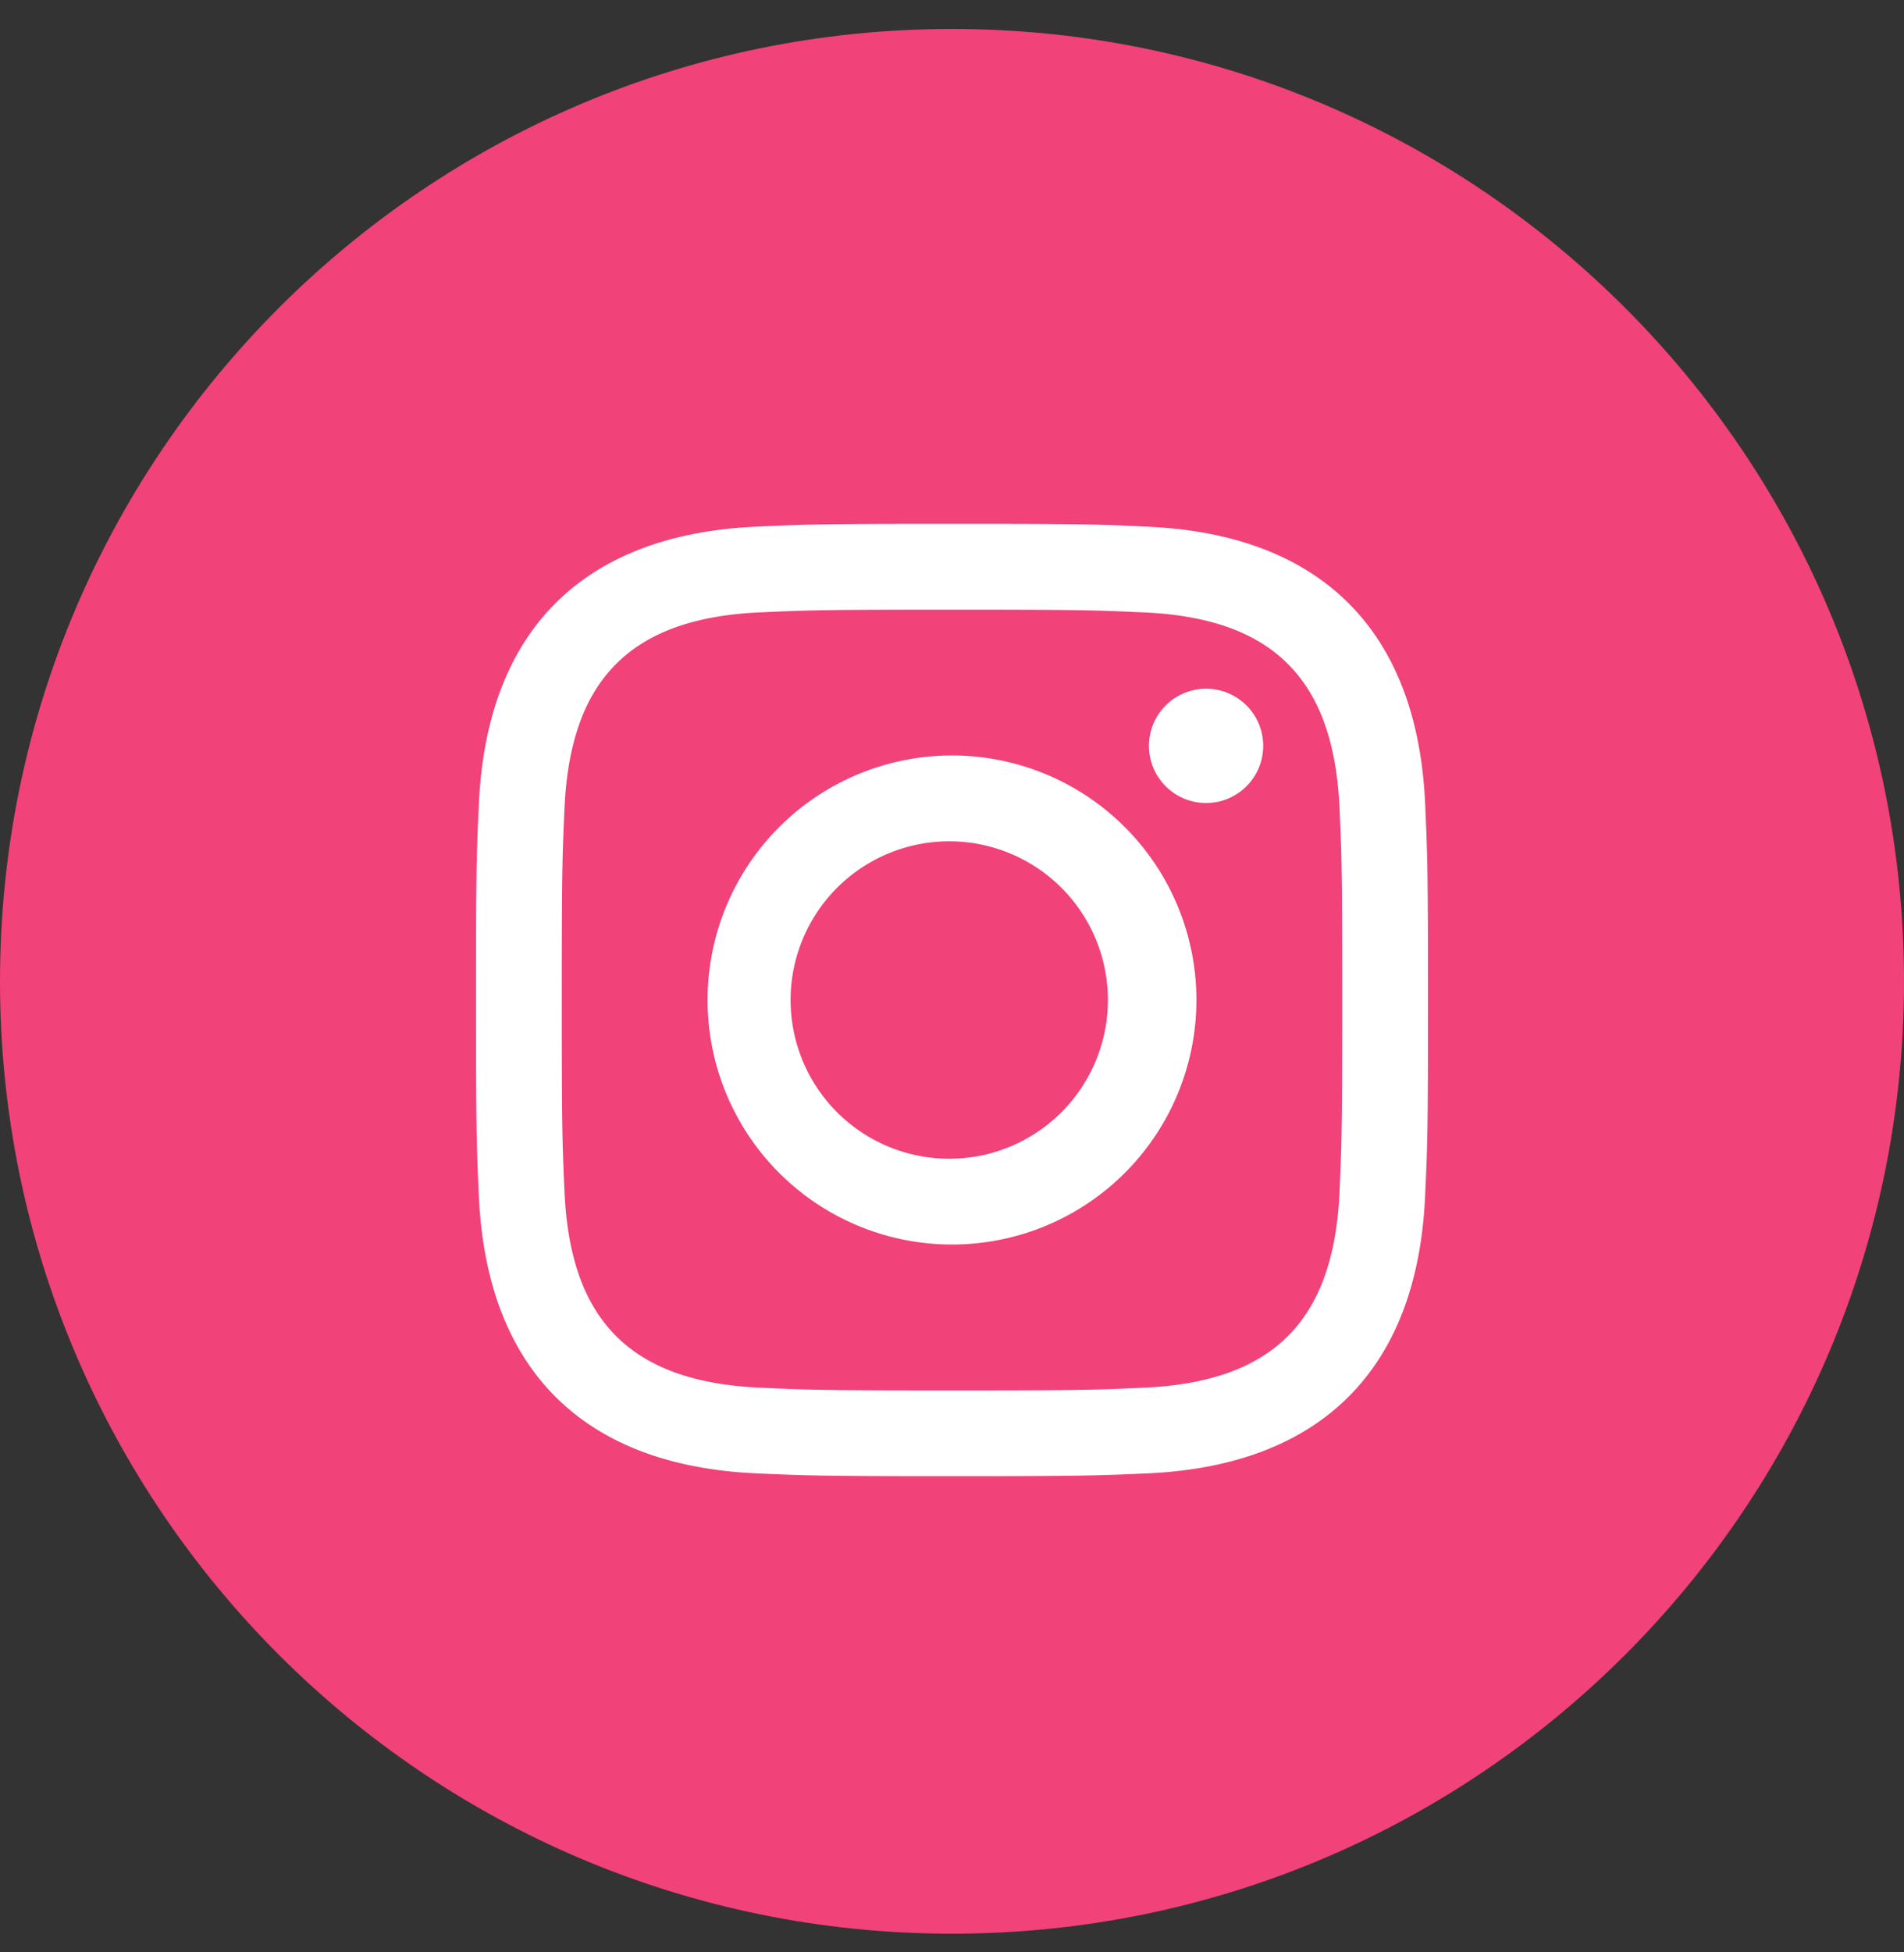 <svg xmlns="http://www.w3.org/2000/svg" width="40" height="41" fill="none"><rect width="100%" height="100%" fill="#333333" stroke="none"/><g clip-path="url(#a)"><path fill="#F14279" d="M40 20.608c0-11.046-8.954-20-20-20s-20 8.954-20 20 8.954 20 20 20 20-8.954 20-20z"/><g clip-path="url(#b)"><path fill="#fff" d="M20 12.803c2.67 0 2.987.01 4.042.058 2.71.123 3.975 1.409 4.099 4.099.048 1.054.057 1.37.057 4.04 0 2.672-.01 2.988-.057 4.042-.124 2.687-1.387 3.975-4.1 4.099-1.054.048-1.37.058-4.041.058-2.67 0-2.987-.01-4.04-.058-2.718-.124-3.977-1.416-4.1-4.1-.048-1.054-.058-1.37-.058-4.041 0-2.67.01-2.986.058-4.04.124-2.69 1.387-3.977 4.1-4.1 1.054-.047 1.37-.057 4.04-.057zM20 11c-2.716 0-3.056.012-4.123.06-3.631.167-5.65 2.182-5.816 5.817C10.01 17.944 10 18.284 10 21s.012 3.057.06 4.123c.167 3.632 2.182 5.65 5.817 5.817 1.067.048 1.407.06 4.123.06s3.057-.012 4.123-.06c3.629-.167 5.652-2.182 5.816-5.817.05-1.066.061-1.407.061-4.123s-.012-3.056-.06-4.122c-.163-3.629-2.18-5.65-5.816-5.817C23.057 11.01 22.716 11 20 11zm0 4.865a5.135 5.135 0 1 0 0 10.27 5.135 5.135 0 0 0 0-10.27zm0 8.468a3.333 3.333 0 1 1 0-6.665 3.333 3.333 0 0 1 0 6.665zm5.338-9.87a1.2 1.2 0 1 0 0 2.4 1.2 1.2 0 0 0 0-2.4z"/></g></g><defs><clipPath id="a"><path fill="#fff" d="M0 0h40v41H0z"/></clipPath><clipPath id="b"><path fill="#fff" d="M10 11h20v20H10z"/></clipPath></defs></svg>